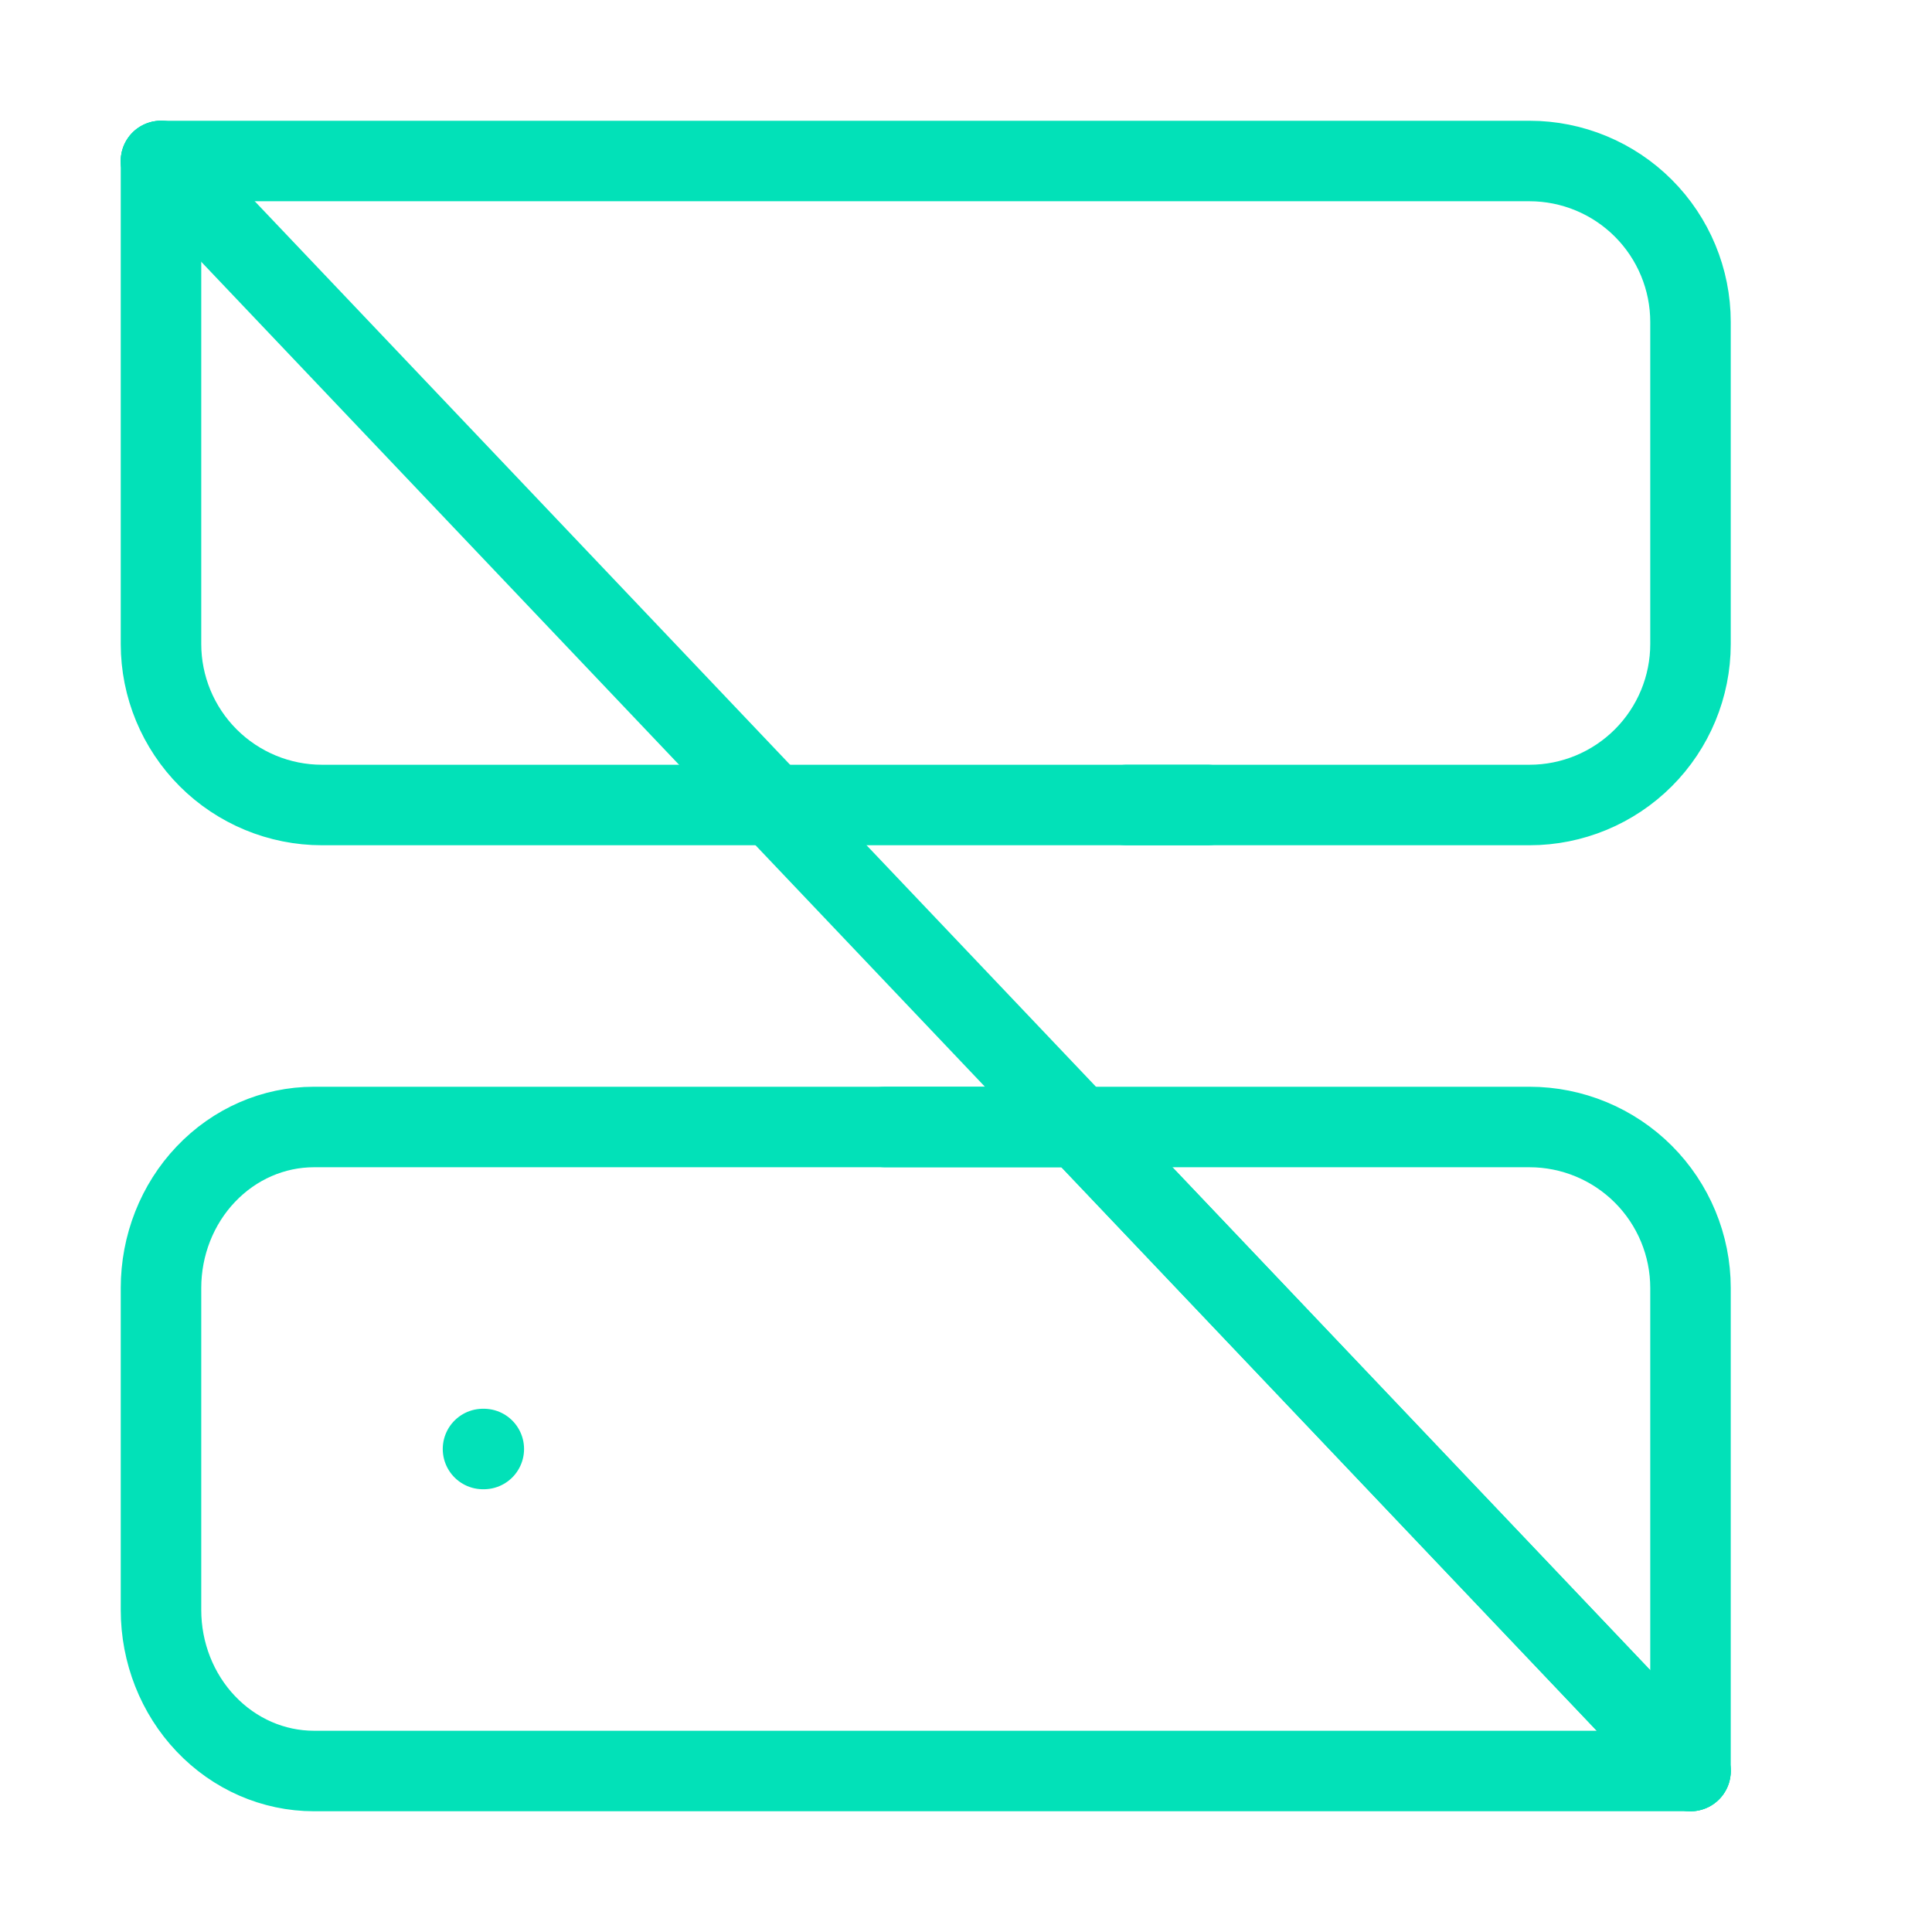 <svg width="24" height="24" viewBox="0 0 24 24" fill="none" xmlns="http://www.w3.org/2000/svg">
    <path
        d="M2 2H19C19.53 2 20.039 2.211 20.414 2.586C20.789 2.961 21 3.47 21 4V8C21 8.53 20.789 9.039 20.414 9.414C20.039 9.789 19.53 10 19 10H14"
        stroke="#02E1B8" stroke-linecap="round" stroke-linejoin="round" />
    <path d="M21 22V16C21 15.47 20.789 14.961 20.414 14.586C20.039 14.211 19.53 14 19 14H11" stroke="#02E1B8"
        stroke-linecap="round" stroke-linejoin="round" />
    <path
        d="M3.9 14C3.396 14 2.913 14.211 2.557 14.586C2.2 14.961 2 15.47 2 16V20C2 20.53 2.2 21.039 2.557 21.414C2.913 21.789 3.396 22 3.9 22C10.021 22 13.454 22 19.575 22H21L13.4 14H3.9Z"
        stroke="#02E1B8" stroke-linecap="round" stroke-linejoin="round" />
    <path d="M6 18H6.01" stroke="#02E1B8" stroke-linecap="round" stroke-linejoin="round" />
    <path d="M2 2L21 22" stroke="#02E1B8" stroke-linecap="round" stroke-linejoin="round" />
    <path d="M2 2V8C2 8.53 2.211 9.039 2.586 9.414C2.961 9.789 3.47 10 4 10H15" stroke="#02E1B8"
        stroke-linecap="round" stroke-linejoin="round" />
</svg>